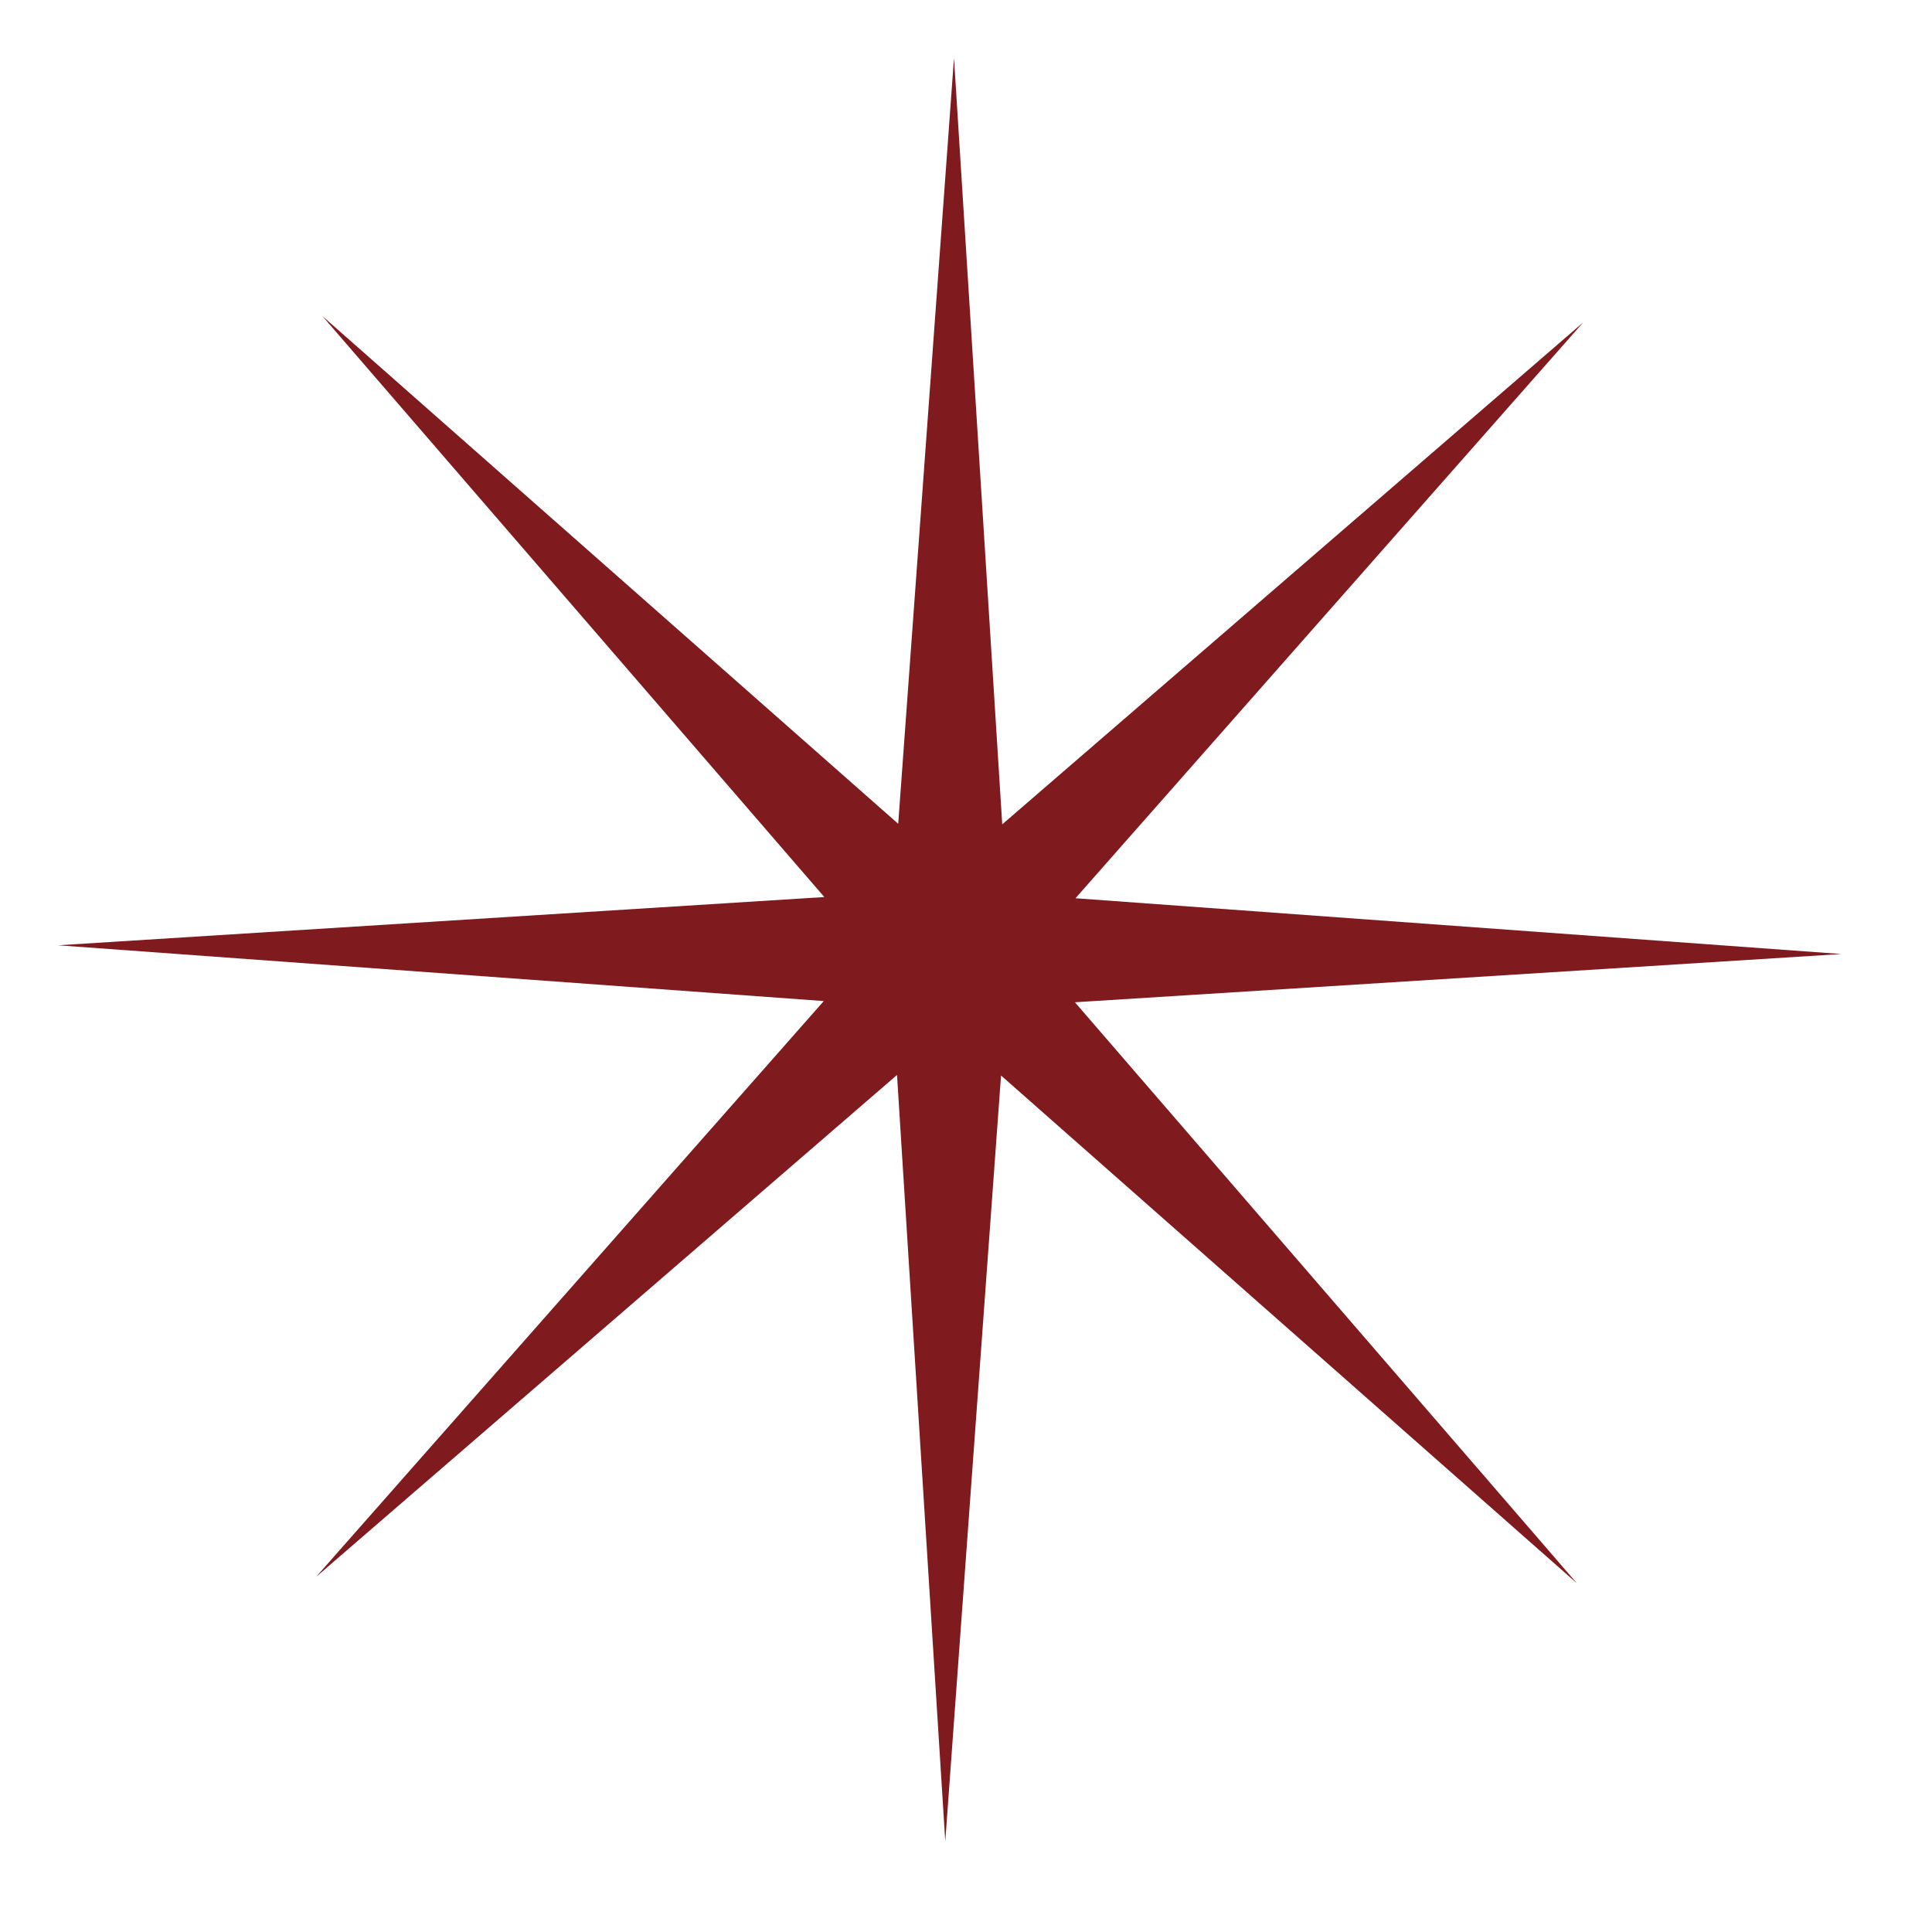 <?xml version="1.0" encoding="UTF-8"?><svg id="Layer_1" xmlns="http://www.w3.org/2000/svg" viewBox="0 0 177 174.5"><defs><style>.cls-1{fill:#7f1a1f;}</style></defs><polygon class="cls-1" points="144.47 145.05 91.71 98.53 86.6 168.69 82.18 98.48 28.95 144.47 75.47 91.71 5.31 86.6 75.52 82.18 29.53 28.95 82.29 75.47 87.4 5.31 91.82 75.52 145.05 29.53 98.53 82.29 168.69 87.4 98.48 91.82 144.47 145.05"/></svg>